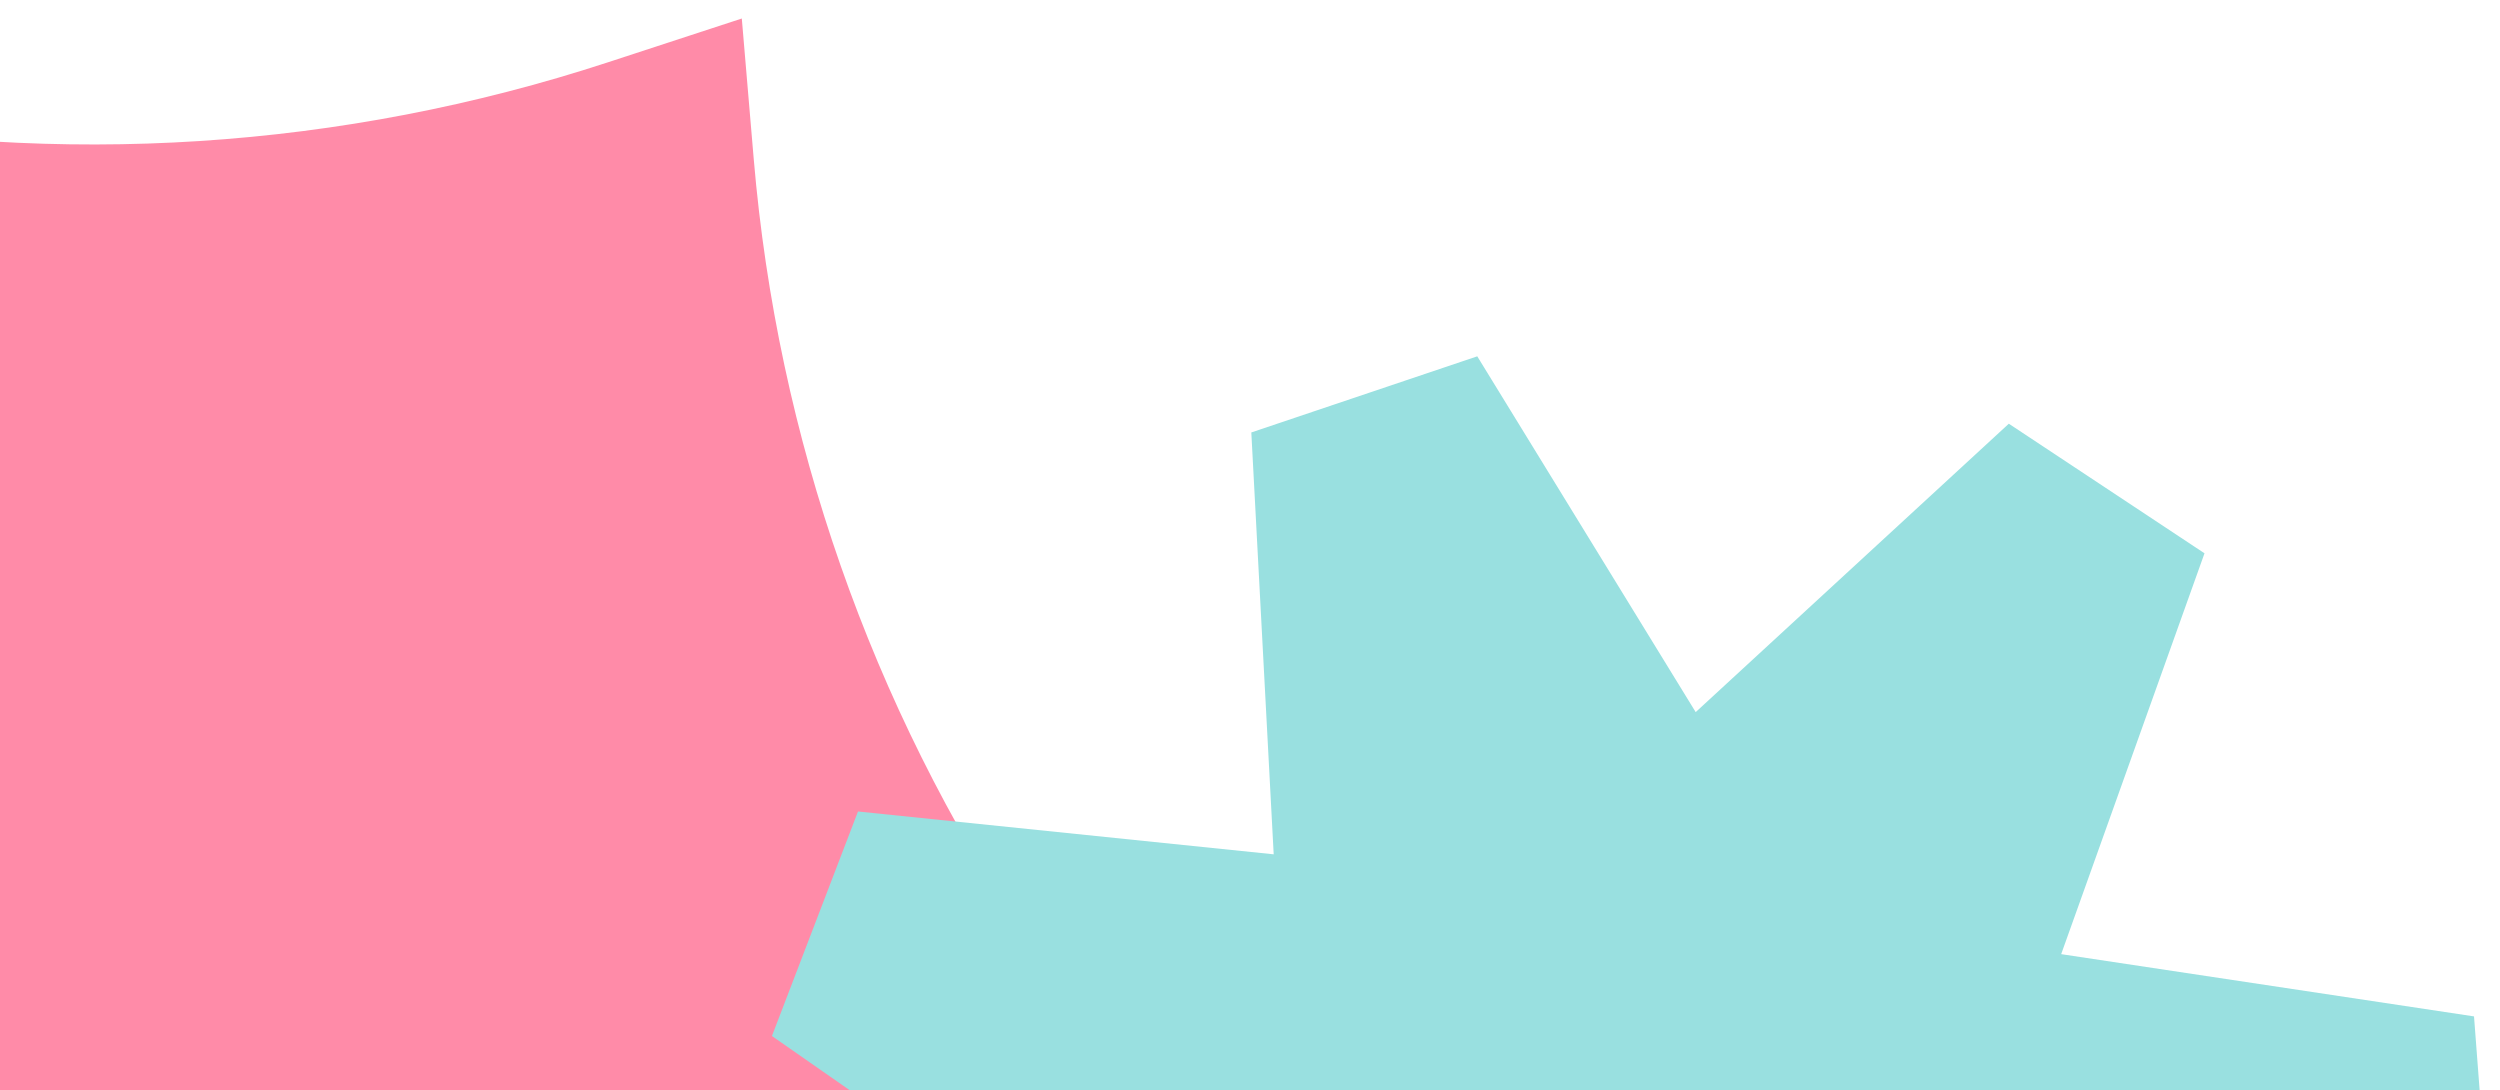 <svg width="344" height="150" viewBox="0 0 344 150" fill="none" xmlns="http://www.w3.org/2000/svg">
<g clip-path="url(#clip0_2249_4669)">
<path d="M102.071 2.547L103.714 21.887C106.966 60.193 119.859 97.054 141.192 129.036L150.977 143.706L130.175 153.647C97.305 169.355 68.682 192.716 46.705 221.771L32.15 241.013L22.068 229.641C-4.332 199.865 -38.07 177.522 -75.789 164.837L-90.194 159.993L-78.158 139.083C-59.985 107.509 -49.648 72.038 -48.014 35.645L-46.98 12.613L-29.655 15.896C8.117 23.055 47.086 20.539 83.624 8.583L102.071 2.547Z" fill="#FF8BA8"/>
<path fill-rule="evenodd" clip-rule="evenodd" d="M283.618 131.291L340.424 139.856L342.913 172.57L288.264 192.389L316.016 242.754L292.193 265.714L243.769 235.27L221.567 289.513L189.369 285.429L183.635 227.648L128.198 244.92L111.872 216.869L153.146 175.257L106.218 142.556L118.06 111.661L175.26 117.554L172.181 59.505L203.271 49.029L233.326 97.986L276.413 58.302L303.34 76.134L283.618 131.291ZM236.011 210.216L301.3 251.262L301.298 251.258L236.011 210.216Z" fill="#99E0E0"/>
</g>
<defs>
<clipPath id="clip0_2249_4669">
<rect width="344" height="150" fill="white"/>
</clipPath>
</defs>
</svg>
